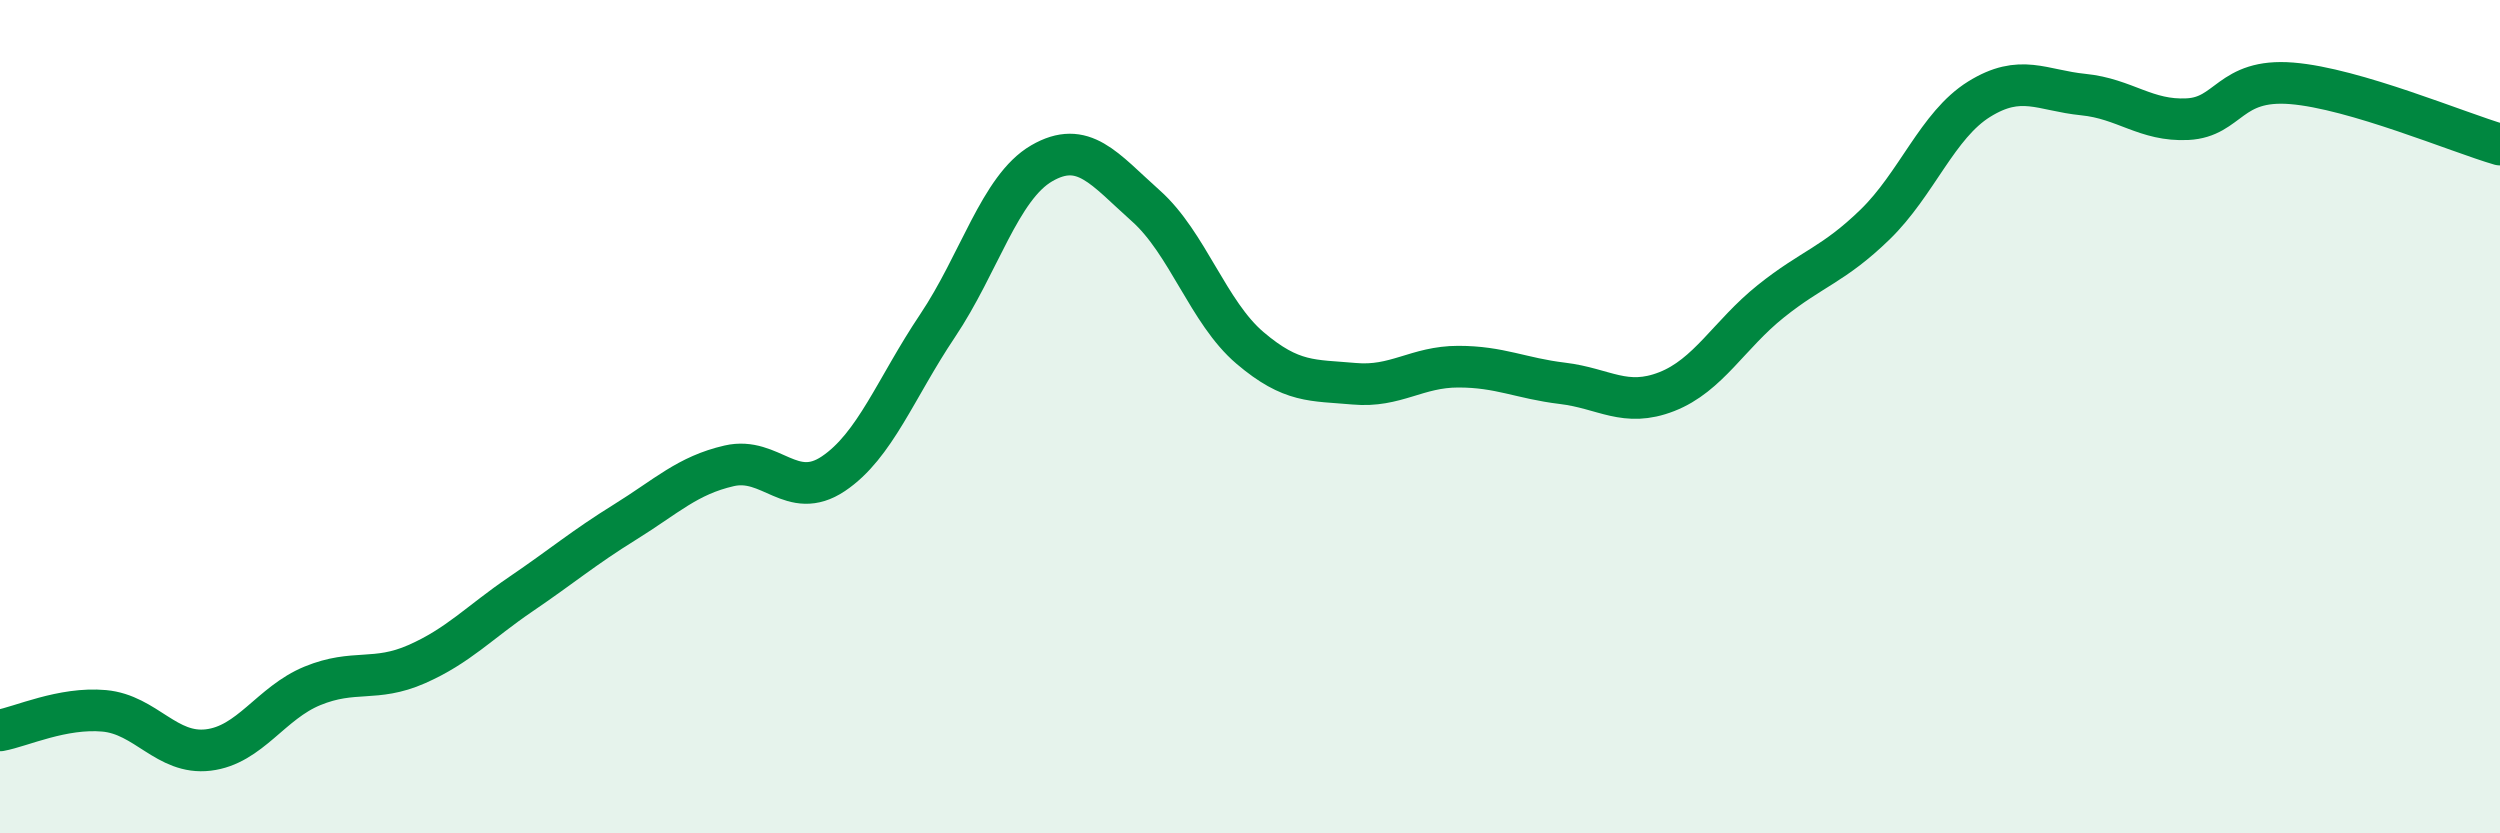 
    <svg width="60" height="20" viewBox="0 0 60 20" xmlns="http://www.w3.org/2000/svg">
      <path
        d="M 0,17.53 C 0.5,17.44 1.5,16.97 2.5,17.06 C 3.5,17.15 4,18.12 5,18 C 6,17.88 6.5,16.87 7.5,16.46 C 8.5,16.05 9,16.38 10,15.94 C 11,15.5 11.5,14.94 12.5,14.26 C 13.5,13.58 14,13.15 15,12.53 C 16,11.91 16.5,11.41 17.5,11.18 C 18.5,10.95 19,12.04 20,11.37 C 21,10.7 21.5,9.31 22.5,7.82 C 23.5,6.33 24,4.5 25,3.92 C 26,3.34 26.5,4.05 27.5,4.94 C 28.5,5.83 29,7.5 30,8.35 C 31,9.2 31.5,9.12 32.5,9.21 C 33.5,9.3 34,8.8 35,8.8 C 36,8.8 36.5,9.08 37.5,9.2 C 38.5,9.32 39,9.79 40,9.4 C 41,9.01 41.5,8.03 42.5,7.23 C 43.5,6.43 44,6.36 45,5.39 C 46,4.42 46.5,3 47.5,2.38 C 48.5,1.76 49,2.17 50,2.27 C 51,2.37 51.5,2.91 52.5,2.86 C 53.5,2.81 53.5,1.88 55,2 C 56.5,2.12 59,3.18 60,3.47L60 20L0 20Z"
        fill="#008740"
        opacity="0.1"
        stroke-linecap="round"
        stroke-linejoin="round"
      />
      <path
        d="M 0,17.53 C 0.5,17.44 1.5,16.97 2.5,17.06 C 3.5,17.15 4,18.12 5,18 C 6,17.88 6.5,16.87 7.5,16.46 C 8.5,16.05 9,16.38 10,15.94 C 11,15.5 11.5,14.94 12.5,14.26 C 13.5,13.58 14,13.15 15,12.53 C 16,11.91 16.5,11.41 17.5,11.18 C 18.5,10.95 19,12.04 20,11.37 C 21,10.7 21.5,9.31 22.5,7.82 C 23.5,6.33 24,4.5 25,3.92 C 26,3.34 26.5,4.05 27.5,4.94 C 28.5,5.83 29,7.5 30,8.35 C 31,9.2 31.5,9.12 32.5,9.21 C 33.5,9.3 34,8.8 35,8.8 C 36,8.8 36.5,9.08 37.5,9.2 C 38.5,9.32 39,9.79 40,9.4 C 41,9.01 41.5,8.03 42.5,7.23 C 43.5,6.43 44,6.36 45,5.39 C 46,4.42 46.5,3 47.5,2.38 C 48.5,1.76 49,2.17 50,2.27 C 51,2.37 51.5,2.91 52.5,2.86 C 53.5,2.81 53.5,1.88 55,2 C 56.5,2.12 59,3.18 60,3.47"
        stroke="#008740"
        stroke-width="1"
        fill="none"
        stroke-linecap="round"
        stroke-linejoin="round"
      />
    </svg>
  